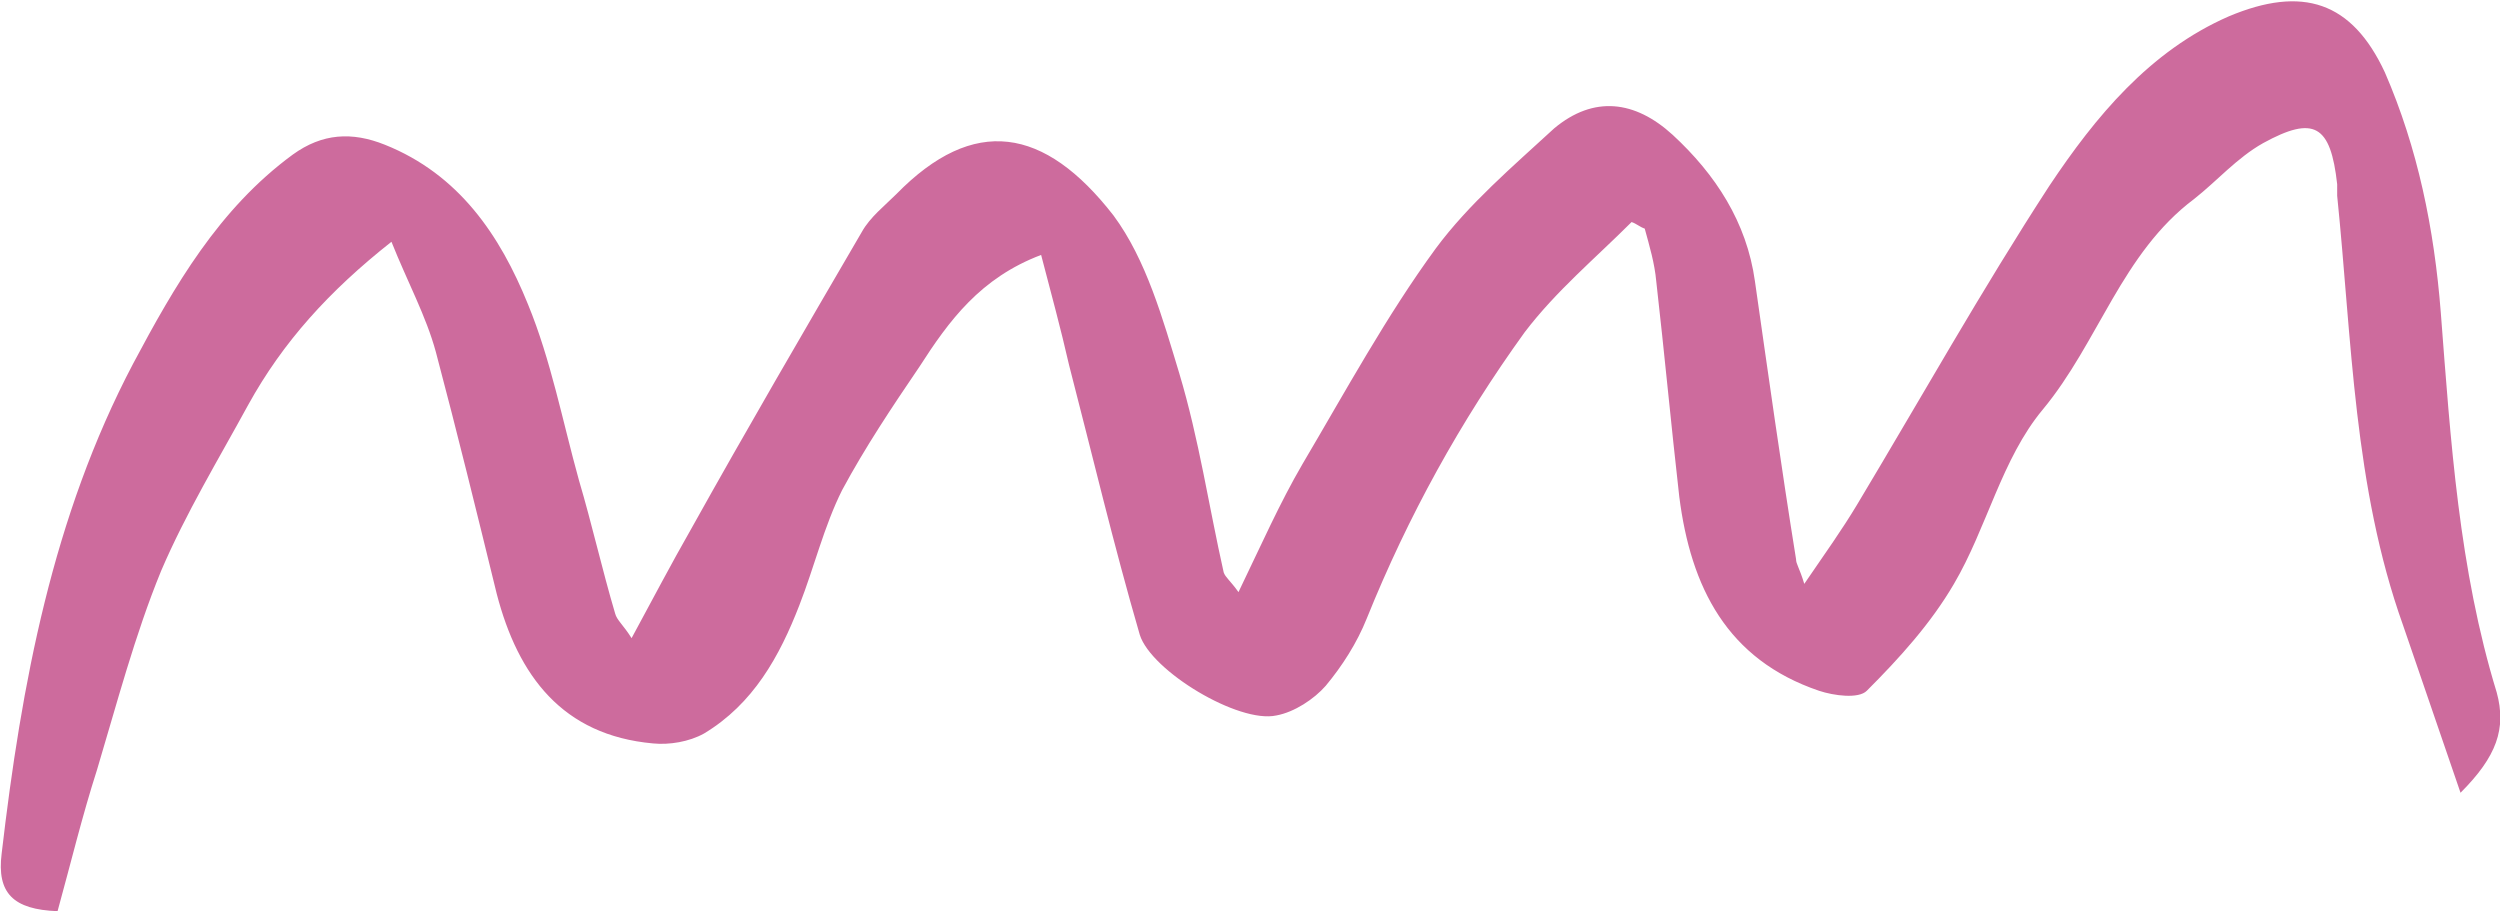 <?xml version="1.0" encoding="UTF-8" standalone="no"?><!-- Generator: Adobe Illustrator 23.0.1, SVG Export Plug-In . SVG Version: 6.00 Build 0)  --><svg xmlns="http://www.w3.org/2000/svg" enable-background="new 0 0 152 55.4" fill="#000000" id="Layer_1" version="1.1" viewBox="0 0 152 55.4" x="0px" xml:space="preserve" y="0px">
<g id="_x38_tSnyl.tif">
	<g id="change1_1">
		<path d="m63.3 15.5c-3.7 1.4-5.6 4-7.4 6.8-1.7 2.5-3.3 4.9-4.7 7.5-1.1 2.2-1.7 4.7-2.6 7-1.2 3.1-2.8 6-5.8 7.8-0.9 0.5-2.1 0.7-3.1 0.6-5.5-0.5-8.2-4.1-9.5-9.1-1.2-4.9-2.4-9.8-3.7-14.7-0.6-2.2-1.7-4.2-2.7-6.7-3.8 3-6.6 6.1-8.7 9.9-1.8 3.3-3.8 6.6-5.3 10.1-1.6 3.9-2.7 8.1-3.9 12.1-0.9 2.8-1.6 5.7-2.4 8.6-2.7-0.1-3.7-1.1-3.4-3.5 1.2-10.3 3.1-20.5 8-29.8 2.5-4.7 5.2-9.4 9.7-12.7 1.8-1.3 3.6-1.4 5.6-0.6 4.5 1.8 7 5.5 8.7 9.7 1.4 3.4 2.1 7.1 3.1 10.7 0.8 2.7 1.4 5.4 2.2 8.1 0.1 0.4 0.5 0.7 1 1.5 1.3-2.4 2.4-4.5 3.6-6.6 3.4-6.1 6.9-12.1 10.4-18.1 0.5-0.9 1.4-1.6 2.1-2.3 4.7-4.8 9-4.1 13.2 1.3 2 2.7 3 6.3 4 9.6 1.2 4 1.8 8.1 2.7 12.1 0.1 0.3 0.4 0.5 0.9 1.2 1.4-2.9 2.5-5.4 3.9-7.8 2.6-4.4 5.1-9 8.1-13.1 2-2.7 4.7-5 7.2-7.3 2.4-2 4.9-1.7 7.2 0.4 2.6 2.4 4.5 5.3 5 8.9 0.8 5.6 1.6 11.3 2.5 16.9 0 0.3 0.2 0.5 0.5 1.5 1.3-1.9 2.3-3.3 3.2-4.8 3.9-6.5 7.6-13.1 11.7-19.4 2.8-4.2 6.1-8.2 10.9-10.3 4.5-1.9 7.5-0.9 9.5 3.4 2 4.6 3 9.5 3.4 14.6 0.6 7.8 1.1 15.6 3.4 23.1 0.6 2.2 0 3.9-2.2 6.1-1.3-3.8-2.4-7-3.5-10.2-3-8.4-3.1-17.3-4-26.1v-0.7c-0.4-3.6-1.4-4.2-4.5-2.5-1.6 0.9-2.8 2.3-4.2 3.4-4.4 3.3-5.8 8.7-9.2 12.8-2.5 3-3.4 7.2-5.4 10.6-1.4 2.4-3.3 4.5-5.3 6.5-0.5 0.5-2 0.3-2.9 0-5.6-1.9-7.8-6.3-8.5-11.8-0.5-4.4-0.9-8.7-1.4-13.1-0.1-1.1-0.4-2.1-0.7-3.2-0.3-0.1-0.5-0.3-0.8-0.4-2.2 2.2-4.6 4.2-6.5 6.7-3.9 5.4-7.1 11.2-9.6 17.4-0.6 1.5-1.5 2.9-2.5 4.1-0.7 0.8-1.9 1.6-3 1.8-2.3 0.5-7.6-2.7-8.3-4.9-1.6-5.5-2.9-11-4.3-16.4-0.5-2.2-1.1-4.4-1.7-6.7z" fill="#cd6b9d"/>
	</g>
</g>
</svg>